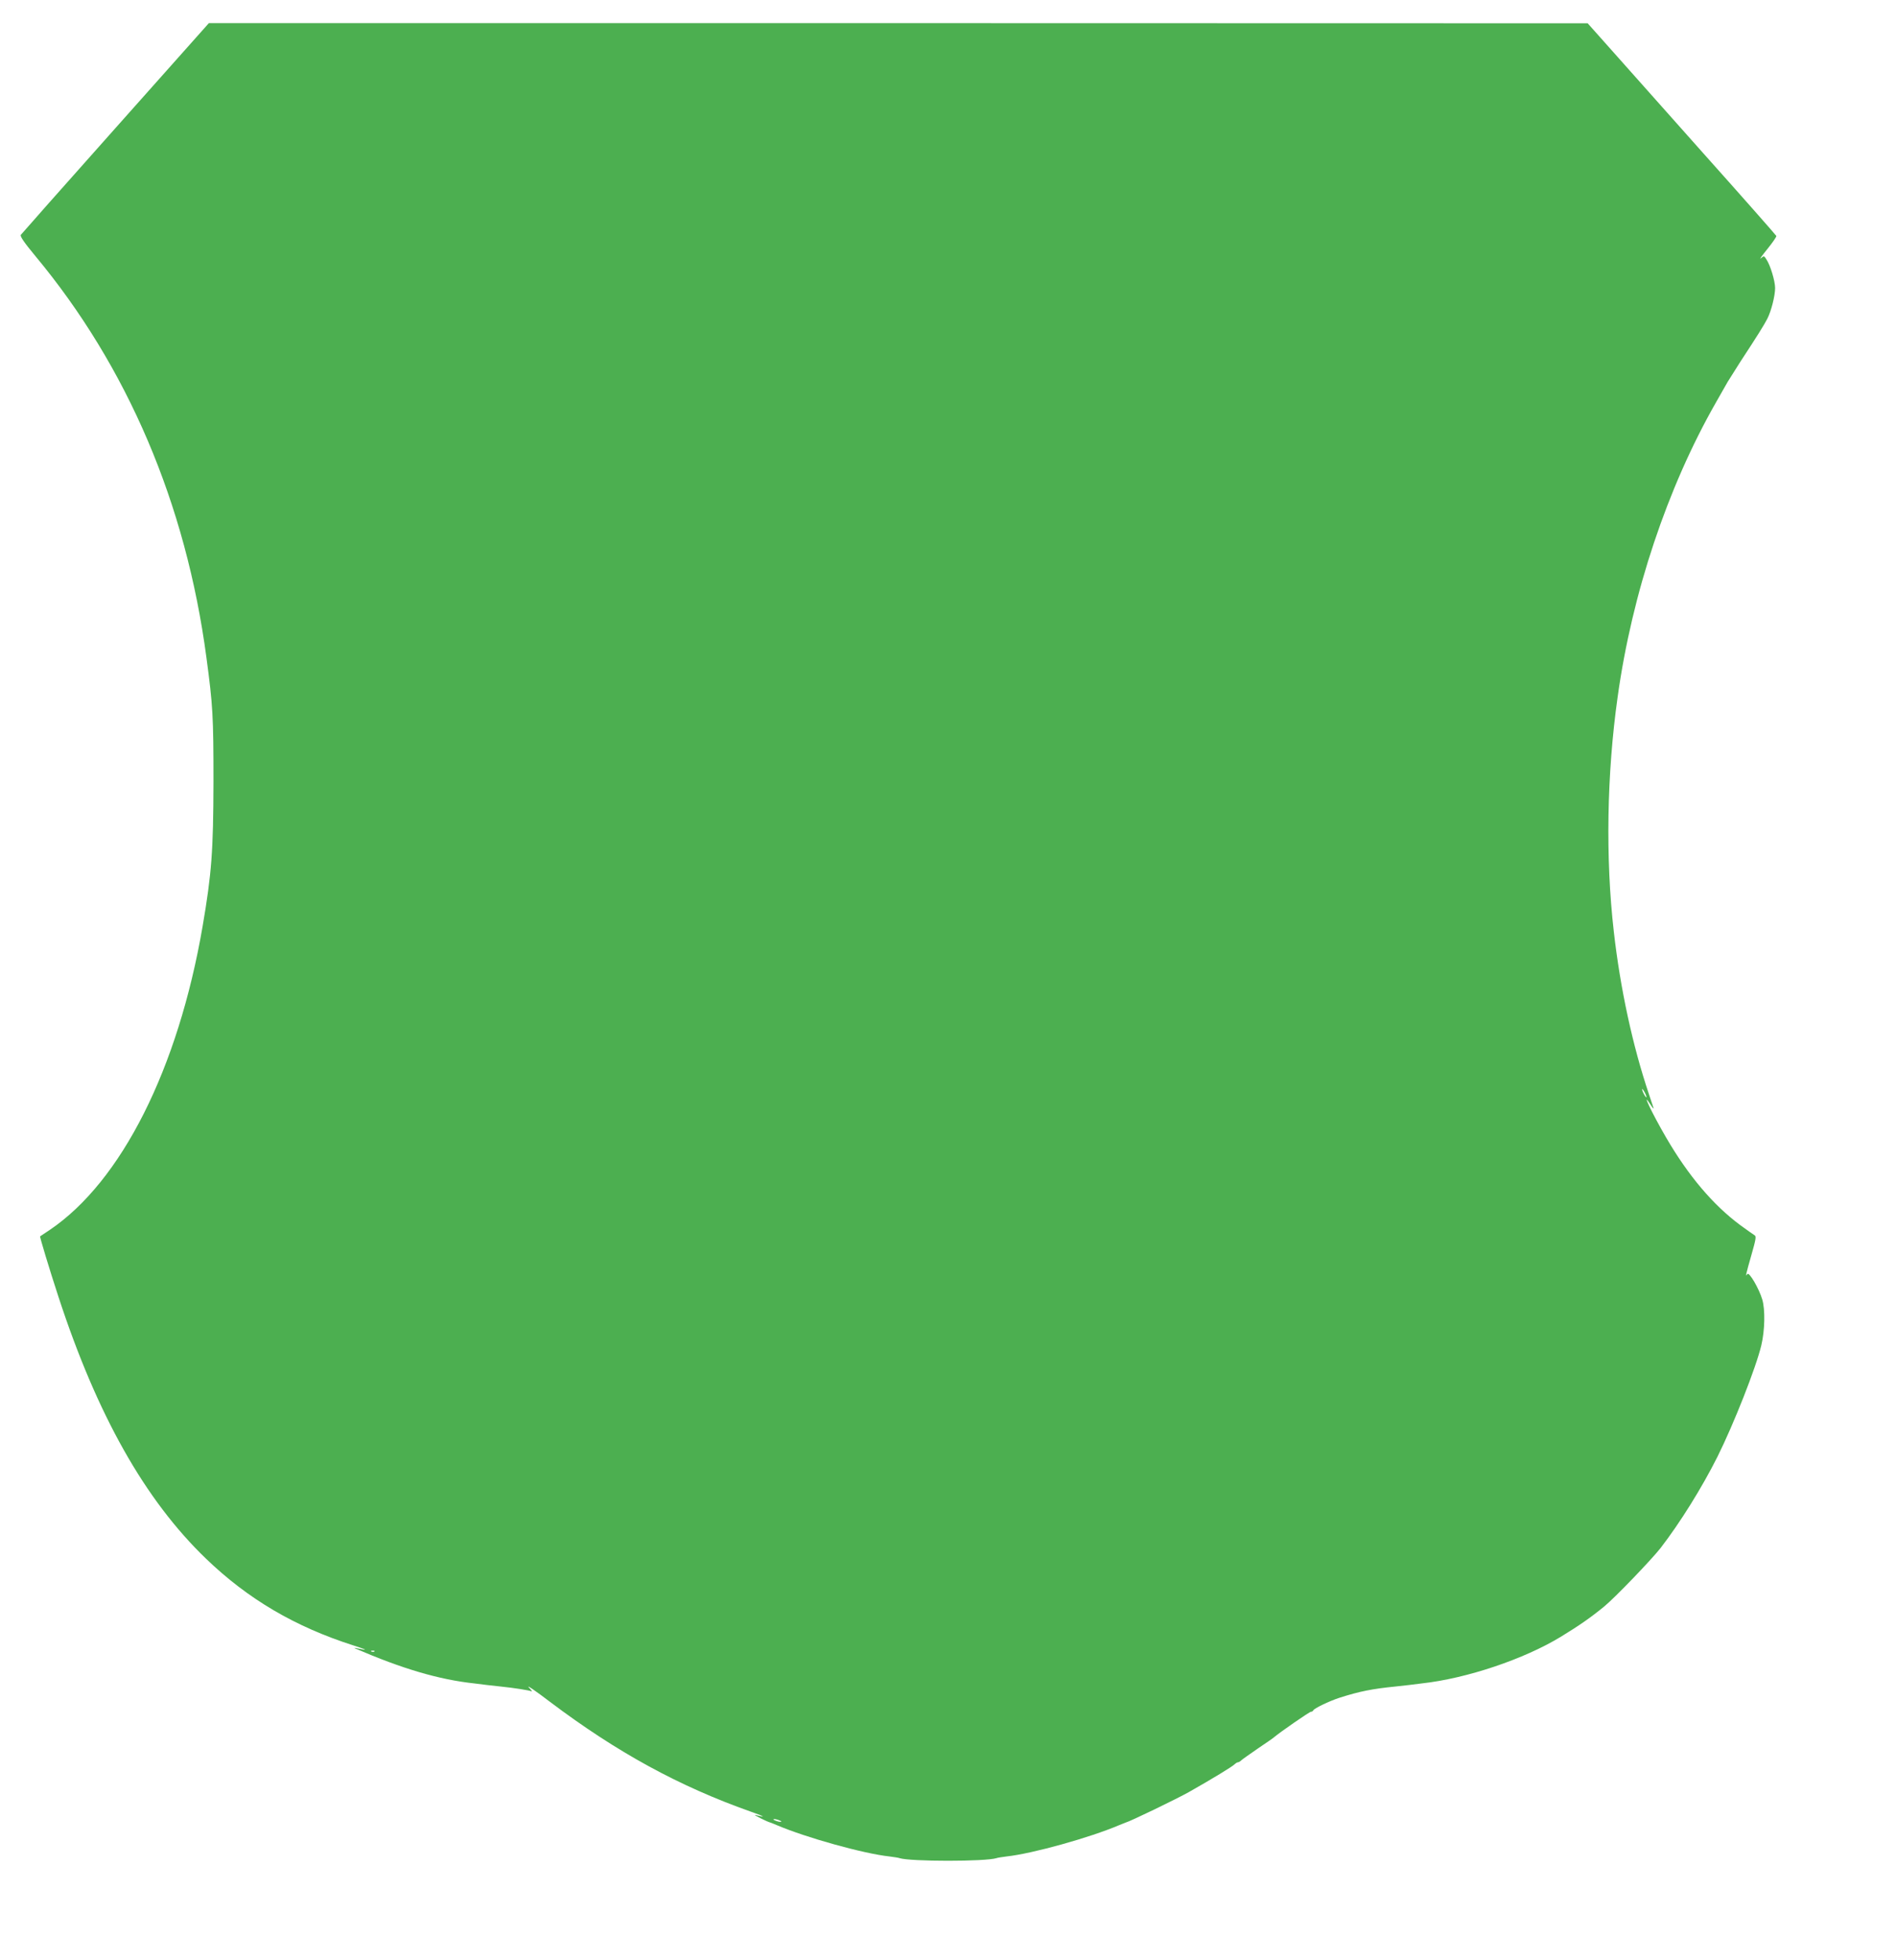 <?xml version="1.0" standalone="no"?>
<!DOCTYPE svg PUBLIC "-//W3C//DTD SVG 20010904//EN"
 "http://www.w3.org/TR/2001/REC-SVG-20010904/DTD/svg10.dtd">
<svg version="1.0" xmlns="http://www.w3.org/2000/svg"
 width="1239pt" height="1280pt" viewBox="0 0 1239 1280"
 preserveAspectRatio="xMidYMid meet">
<g transform="translate(0,1280) scale(0.1,-0.1)"
fill="#4caf50" stroke="none">
<path d="M755 11964 c-335 -376 -614 -691 -619 -698 -6 -9 21 -49 94 -137 603
-724 985 -1618 1119 -2624 42 -313 46 -382 46 -810 -1 -454 -12 -601 -71 -945
-160 -931 -531 -1667 -999 -1983 -33 -22 -61 -41 -63 -42 -3 -3 61 -215 120
-395 253 -773 565 -1326 964 -1710 274 -264 582 -445 964 -567 93 -30 99 -35
20 -18 -14 3 -18 2 -10 -1 308 -133 548 -204 780 -229 30 -4 66 -8 80 -10 14
-2 54 -6 90 -10 89 -9 191 -25 204 -32 6 -3 -2 9 -19 27 -16 18 47 -25 140
-96 437 -329 841 -550 1310 -716 96 -34 104 -40 30 -22 -19 4 79 -45 100 -50
6 -2 24 -9 40 -16 192 -82 569 -187 737 -205 29 -4 59 -8 66 -11 71 -23 563
-23 634 0 7 3 37 7 66 11 168 18 545 123 737 205 17 7 35 14 40 16 29 7 333
154 415 200 157 89 280 164 298 181 7 7 17 13 22 13 5 0 15 6 22 13 7 7 56 41
108 77 52 35 100 68 105 73 40 34 232 167 242 167 6 0 13 4 15 9 5 13 103 60
170 82 134 43 218 59 368 74 36 4 76 8 90 10 14 2 50 6 80 10 294 32 671 159
910 305 120 73 196 126 285 199 71 59 306 303 367 381 128 166 270 394 371
595 108 217 252 582 287 729 23 96 26 233 6 299 -21 71 -86 182 -97 166 -15
-24 -10 -2 26 124 29 101 33 123 21 129 -8 5 -51 35 -96 68 -176 131 -337 321
-482 570 -92 158 -168 317 -102 215 14 -22 23 -31 19 -20 -4 11 -17 52 -30 90
-106 315 -187 689 -229 1060 -55 479 -46 1030 25 1533 94 677 325 1367 641
1921 33 58 68 120 78 137 10 16 47 75 82 130 111 169 157 243 177 282 26 51
51 150 51 201 0 45 -31 149 -57 187 -15 24 -16 24 -36 7 -12 -10 7 17 42 60
34 42 61 81 59 86 -2 5 -217 249 -479 542 -262 294 -539 605 -615 691 l-139
156 -4505 1 -4505 0 -610 -685z m10004 -6329 c0 -5 -6 1 -14 15 -8 14 -14 30
-14 35 0 6 6 -1 14 -15 8 -14 14 -29 14 -35z m-8312 -3621 c-3 -3 -12 -4 -19
-1 -8 3 -5 6 6 6 11 1 17 -2 13 -5z m2648 -1104 c13 -5 14 -9 5 -9 -8 0 -24 4
-35 9 -13 5 -14 9 -5 9 8 0 24 -4 35 -9z"/>
</g>
</svg>

